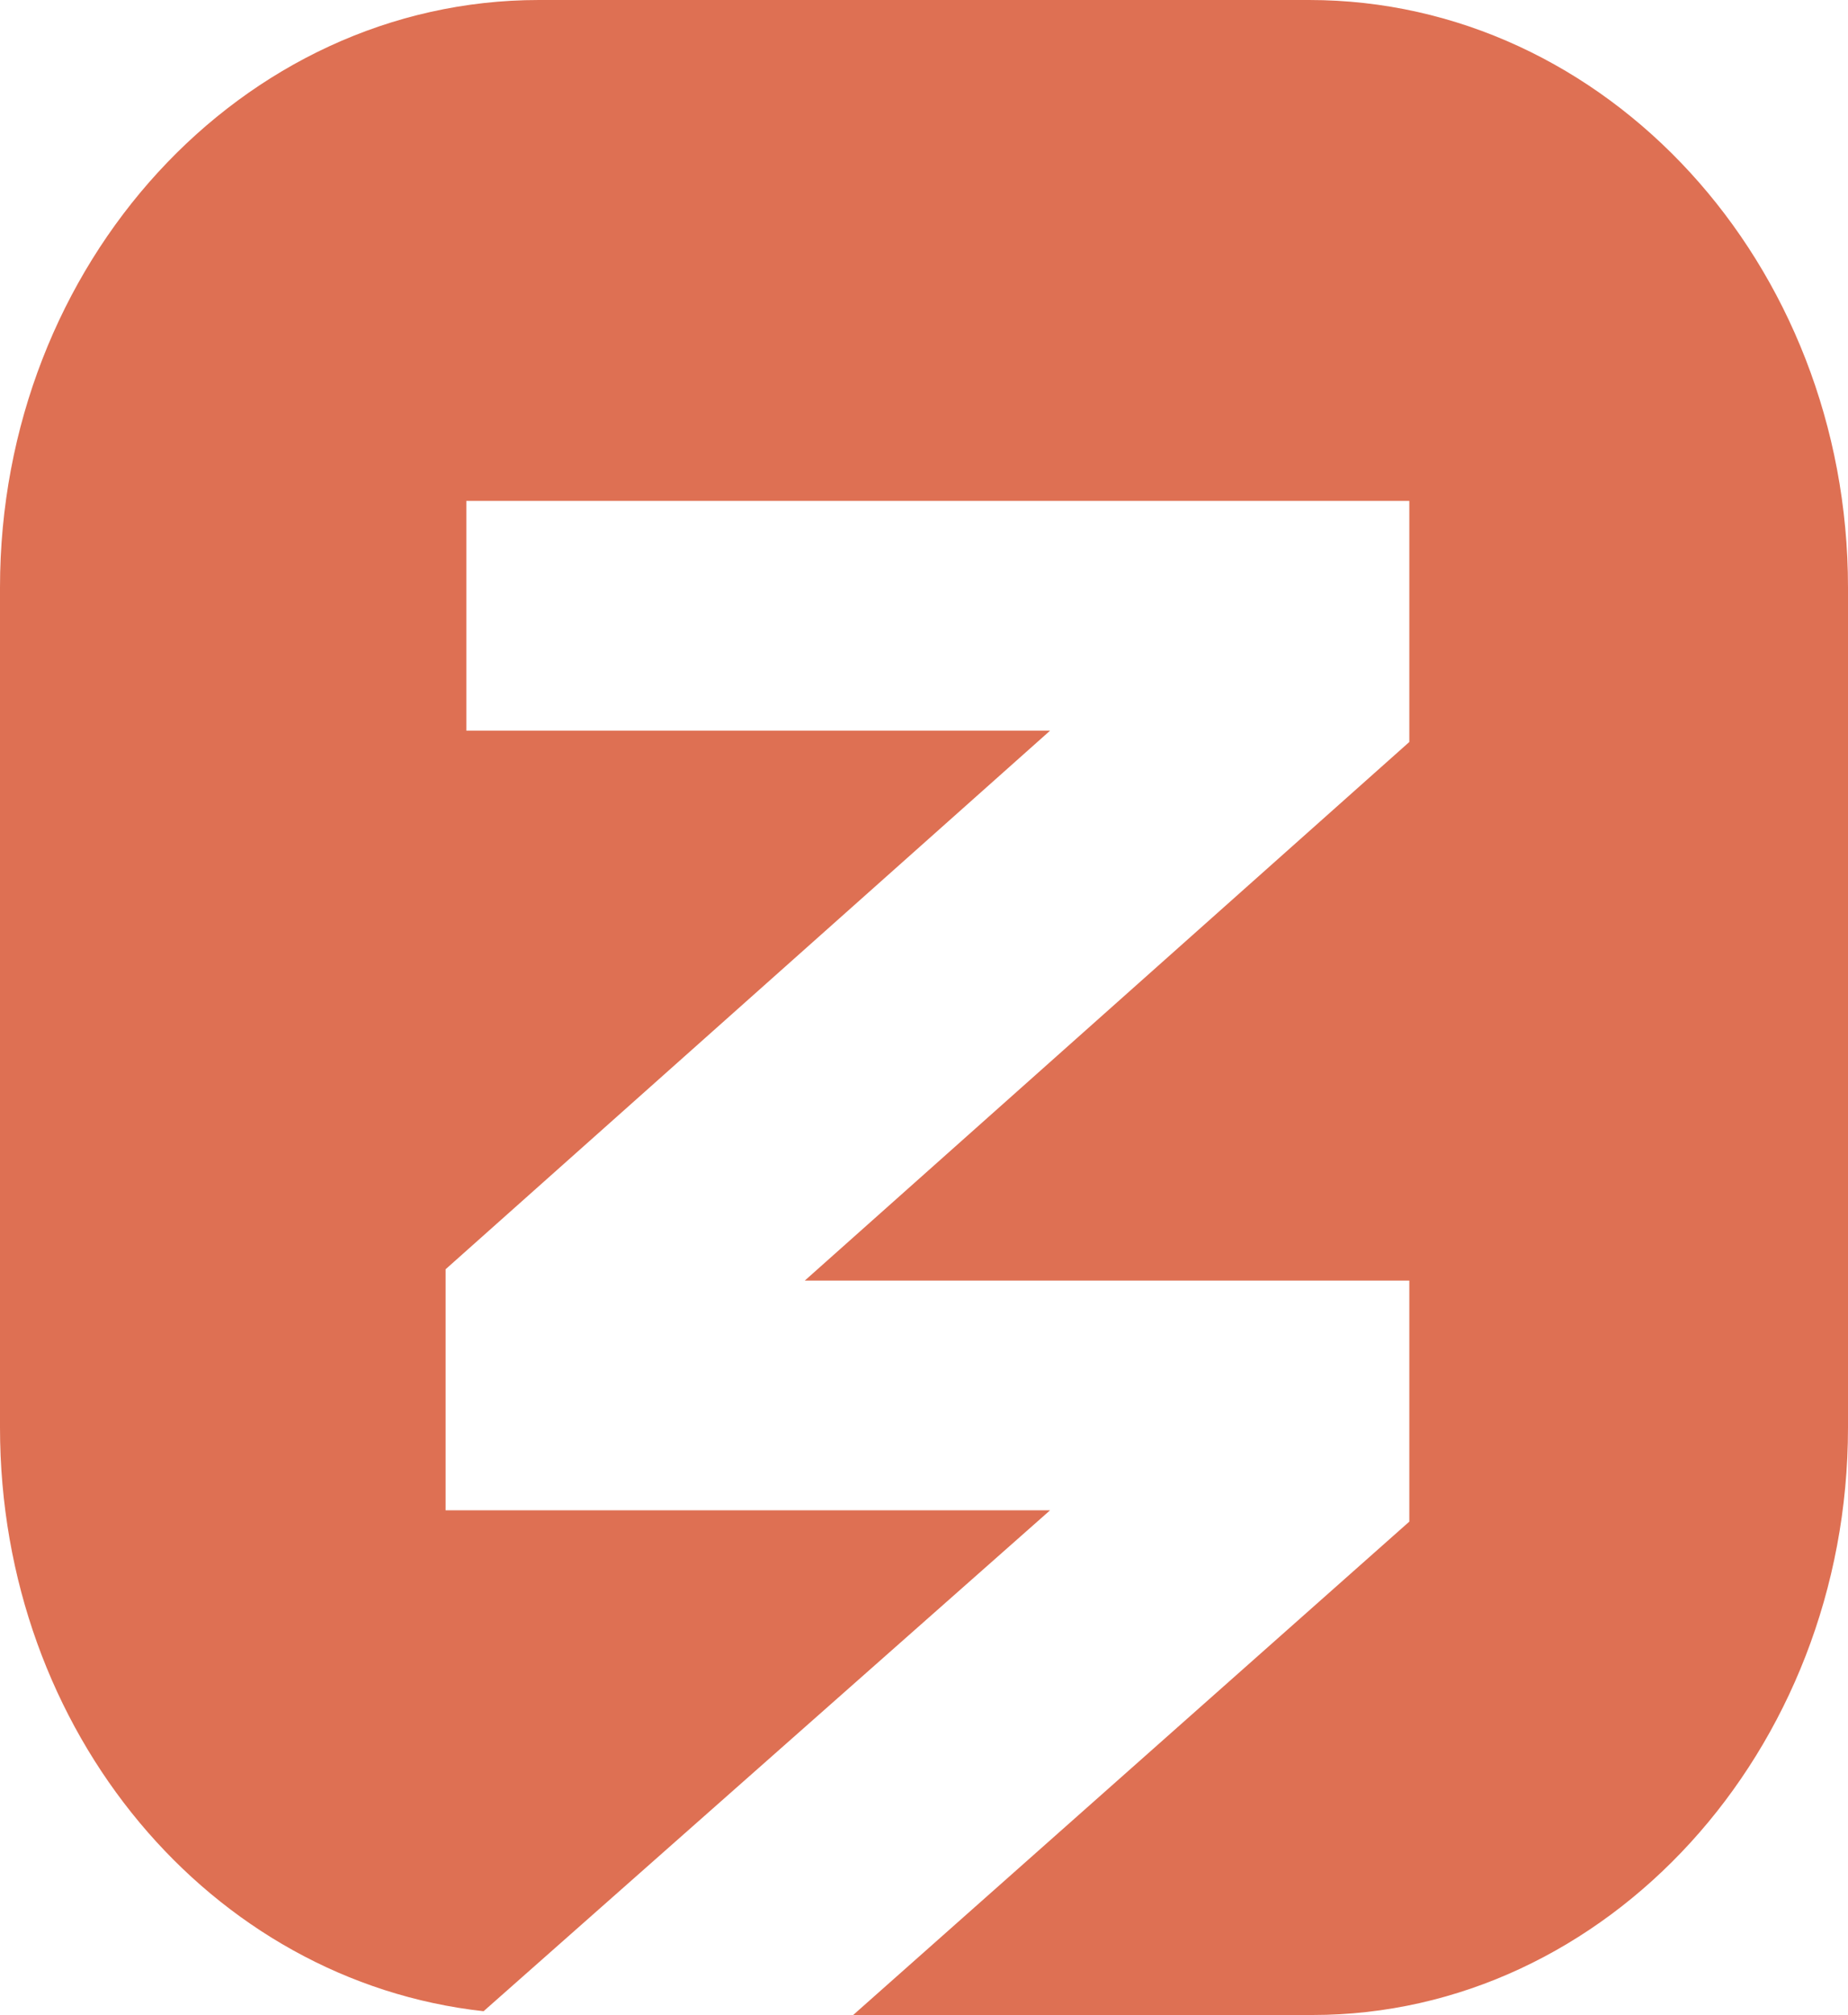 <?xml version="1.0" encoding="UTF-8"?> <svg xmlns="http://www.w3.org/2000/svg" width="100" height="109" viewBox="0 0 100 109" fill="none"> <path d="M100 77.217V31.783C100 14.262 86.916 0 70.841 0H29.159C13.084 0 0 14.262 0 31.783V77.217C0 93.72 11.402 107.167 26.168 108.796L56.822 81.699H24.112V68.66L56.822 39.525H25.234V27.097H76.262V40.137L43.551 69.271H76.262V82.311L46.168 109H71.028C86.916 109 100 94.739 100 77.217Z" fill="#DE7053"></path> </svg> 
